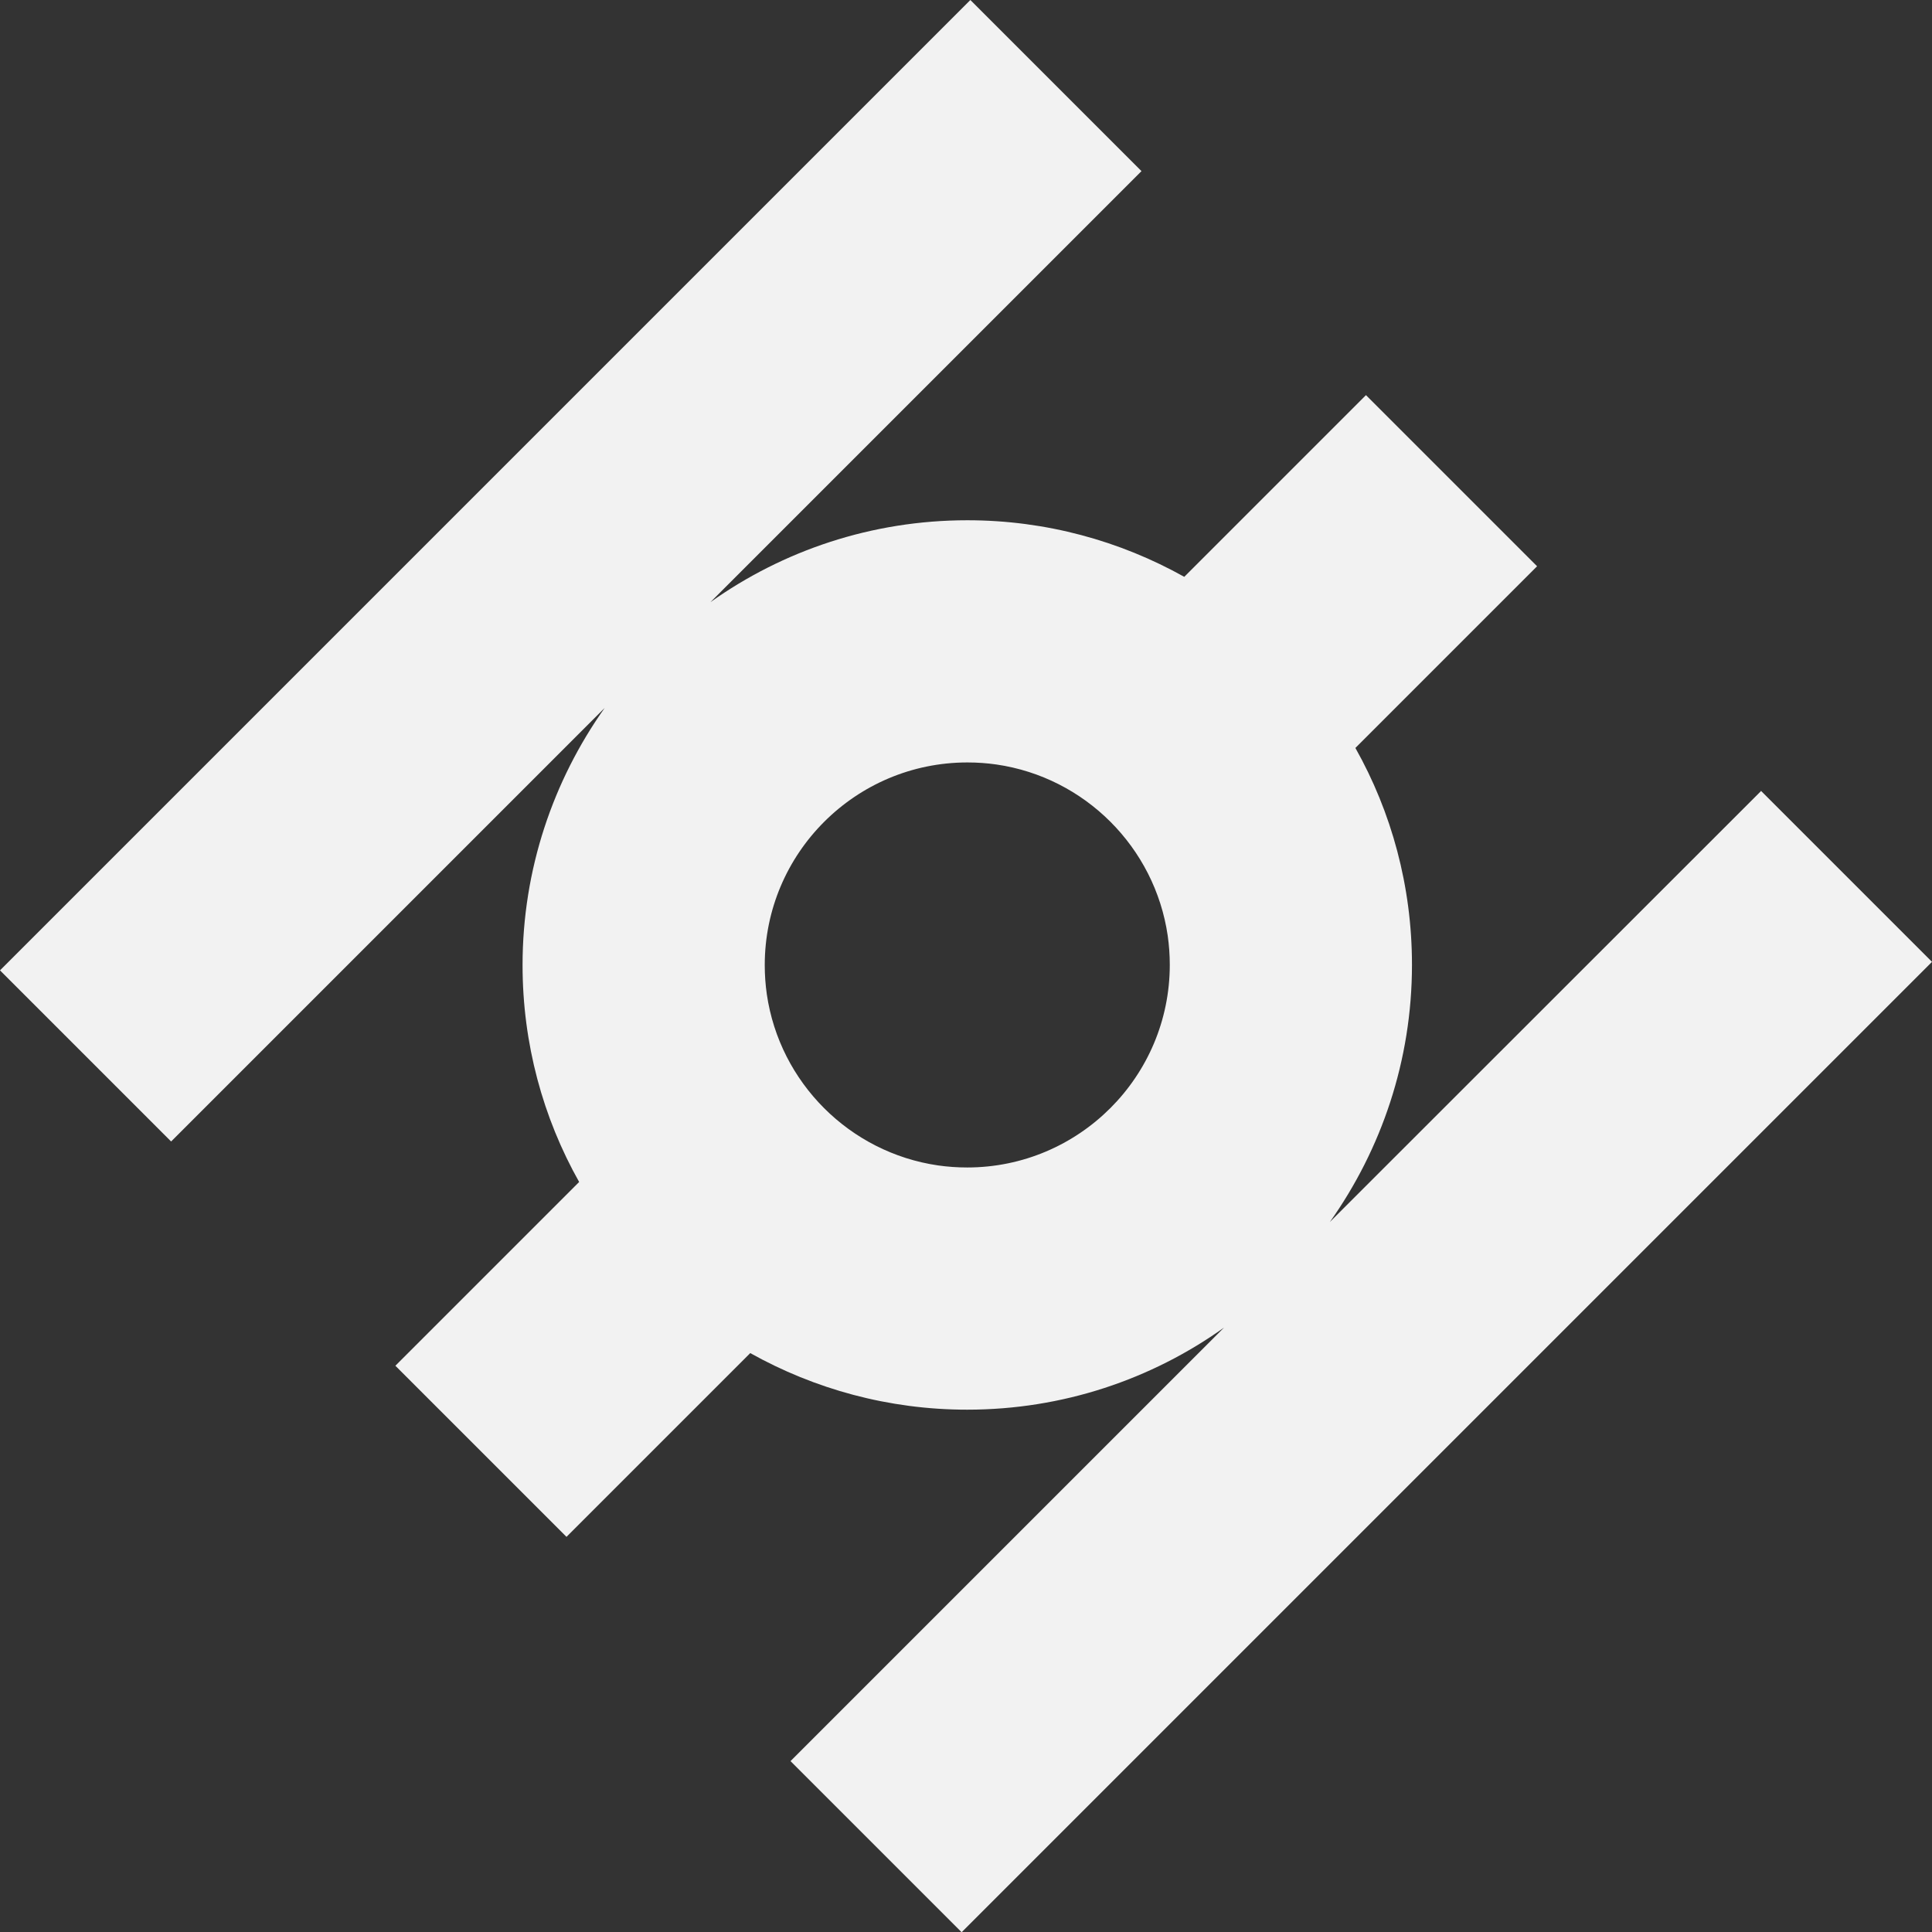 <?xml version="1.0" encoding="UTF-8"?><svg id="a" xmlns="http://www.w3.org/2000/svg" viewBox="0 0 84 84"><rect x="0" y="0" width="84" height="84" fill="#333333" stroke="none"/><defs><style>.c{fill:#f2f2f2;}.c,.d{stroke-width:0px;}.d{fill:#fff;opacity:0;}</style></defs><rect class="d" width="84" height="84"/><g id="b"><path class="c" d="M76.58,34.38l-18.76,18.75h0c2.24-3.16,3.57-7.02,3.57-11.18,0-3.42-.89-6.64-2.46-9.43l7.9-7.9-7.44-7.44-7.9,7.9c-2.79-1.56-6.01-2.46-9.43-2.46-4.16,0-8.02,1.32-11.17,3.56L49.63,7.44l-7.44-7.44L0,42.19l7.44,7.44,18.85-18.85c-2.24,3.16-3.57,7.02-3.57,11.18,0,3.42.89,6.64,2.46,9.43l-7.99,7.99,7.44,7.44,7.99-7.99c2.79,1.56,6.01,2.46,9.43,2.46,4.16,0,8.02-1.32,11.17-3.57h0l-18.85,18.85,7.44,7.44,42.19-42.19-7.44-7.44h.02ZM42.06,50.76c-.44,0-.86-.03-1.28-.09-3.84-.56-6.88-3.6-7.44-7.44-.06-.42-.09-.84-.09-1.27,0-4.86,3.95-8.81,8.81-8.81.44,0,.85.03,1.27.09,3.84.56,6.88,3.6,7.44,7.44.06.42.09.84.09,1.27,0,4.86-3.95,8.81-8.81,8.81h.01Z"/></g></svg>